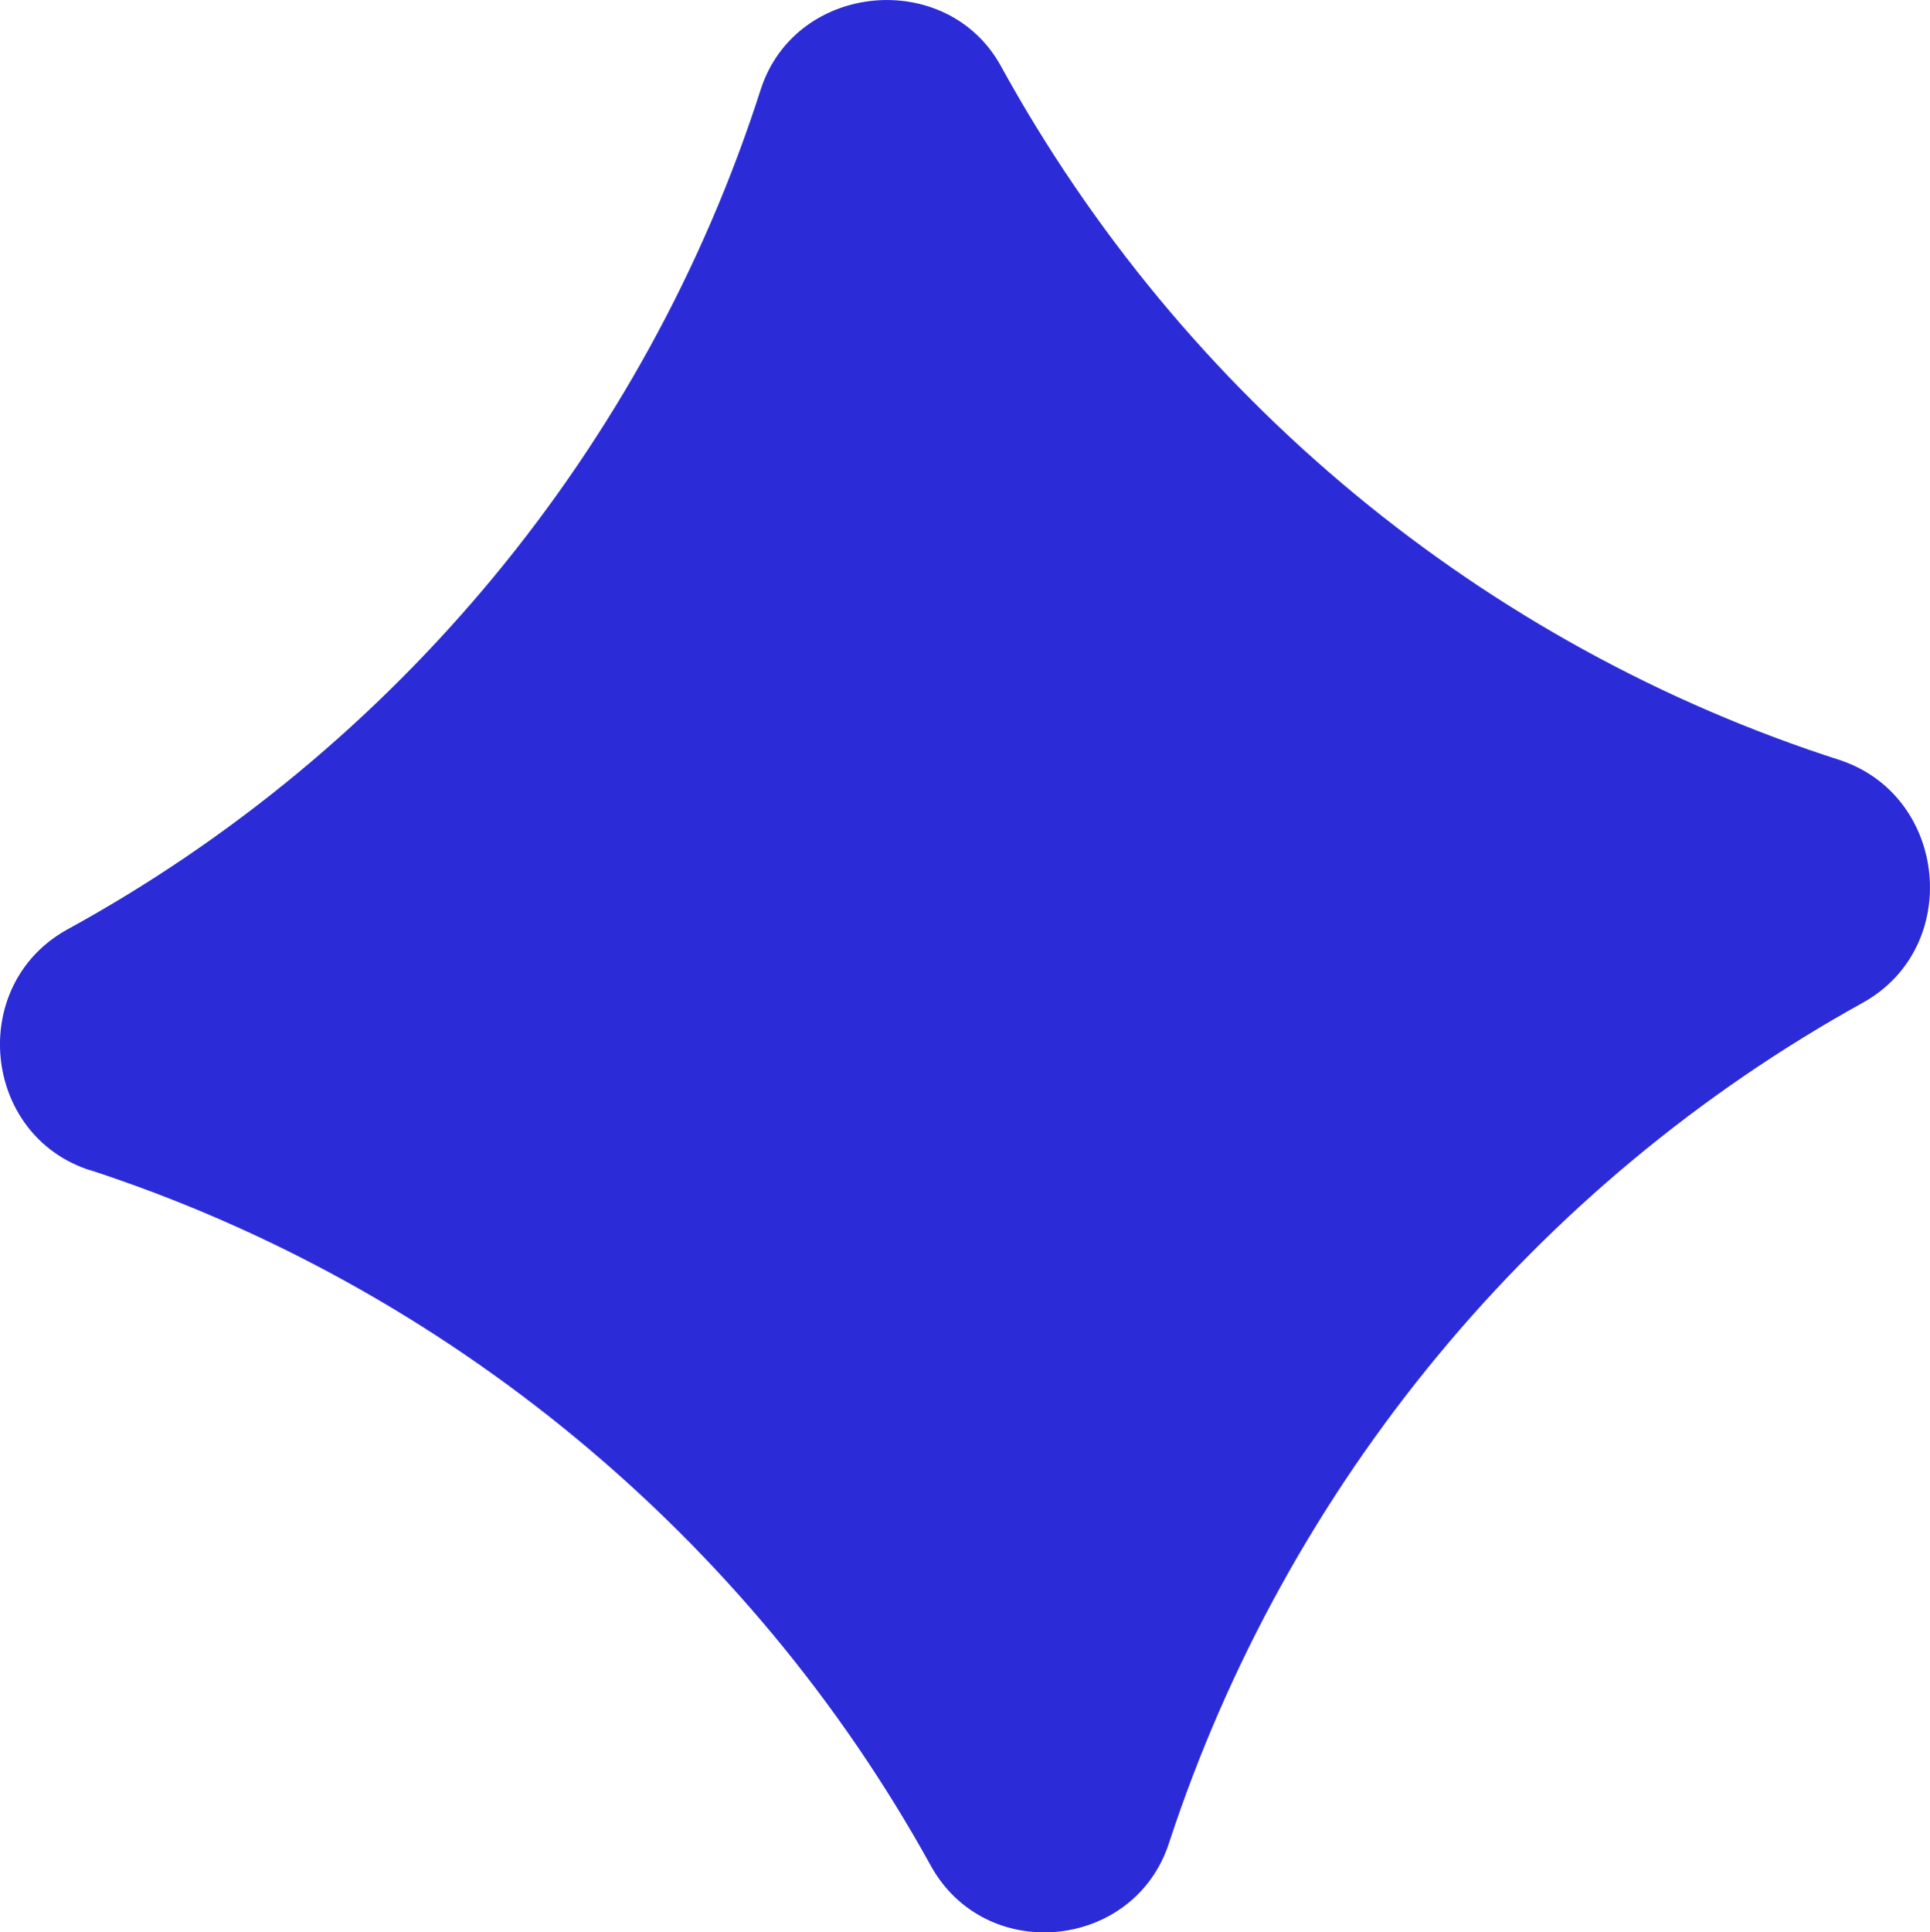 <svg xmlns="http://www.w3.org/2000/svg" id="b" data-name="Calque 2" width="21.076" height="21.097" viewBox="0 0 21.076 21.097"><g id="c" data-name="Calque 1"><path d="M.982,12.774c3.893,1.271,7.195,4.002,9.173,7.578.594,1.105,2.233.943,2.612-.234,1.283-3.912,4.002-7.195,7.578-9.172,1.086-.606.925-2.245-.24-2.643-3.906-1.252-7.189-3.971-9.173-7.578-.587-1.074-2.245-.925-2.625.253-1.252,3.906-3.983,7.207-7.578,9.173-1.086.606-.924,2.245.253,2.625Z" fill="#2b2bd8" stroke-width="0"></path></g></svg>